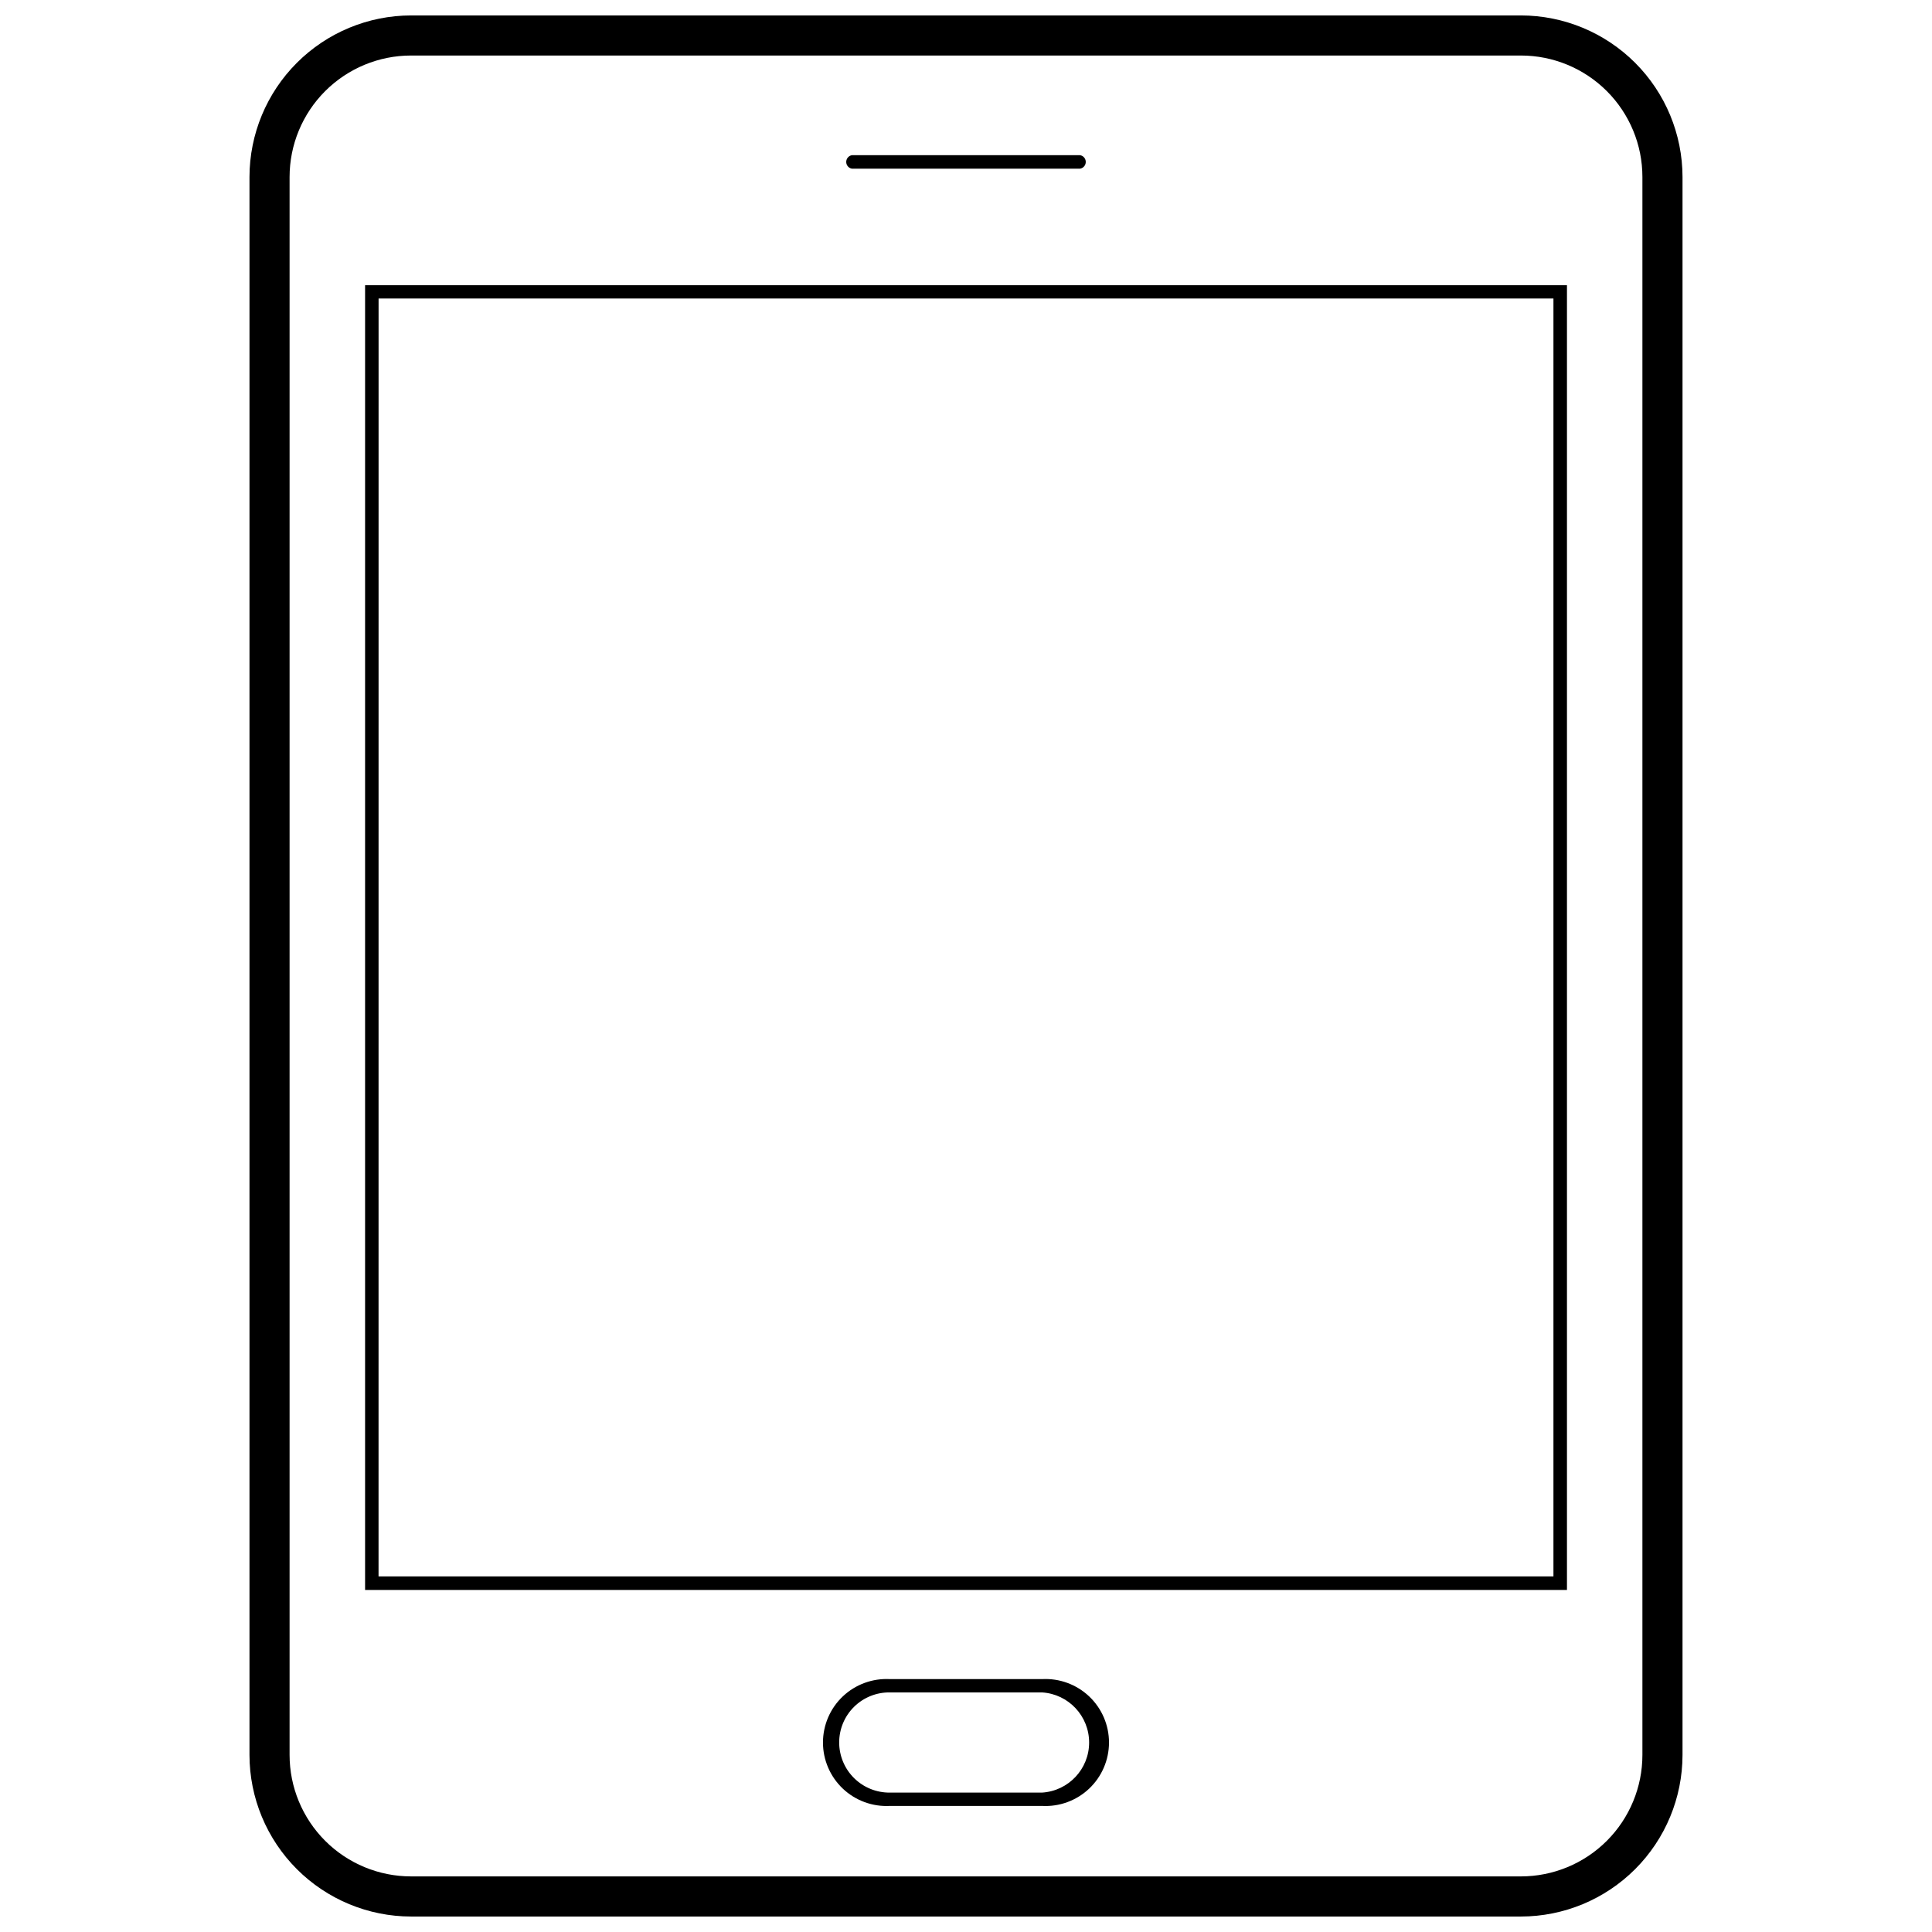 <?xml version="1.0" encoding="UTF-8"?>
<!-- Uploaded to: ICON Repo, www.svgrepo.com, Generator: ICON Repo Mixer Tools -->
<svg width="800px" height="800px" version="1.1" viewBox="144 144 512 512" xmlns="http://www.w3.org/2000/svg">
 <defs>
  <clipPath id="a">
   <path d="m210 148.09h380v503.81h-380z"/>
  </clipPath>
 </defs>
 <g clip-path="url(#a)">
  <path d="m547.06 148.09h-294.12c-11.355 0.012-22.238 4.531-30.266 12.559-8.031 8.027-12.547 18.91-12.559 30.266v418.16c0.012 11.355 4.527 22.238 12.559 30.27 8.027 8.027 18.91 12.543 30.266 12.555h294.12c11.355-0.012 22.238-4.527 30.27-12.555 8.027-8.031 12.543-18.914 12.555-30.27v-418.16c-0.012-11.355-4.527-22.238-12.555-30.266-8.031-8.027-18.914-12.547-30.27-12.559zm32.195 460.98c0 8.539-3.391 16.727-9.43 22.766-6.035 6.039-14.227 9.43-22.766 9.43h-294.12c-8.539 0-16.727-3.391-22.766-9.43-6.035-6.039-9.43-14.227-9.43-22.766v-418.16c0-8.539 3.394-16.727 9.43-22.766 6.039-6.035 14.227-9.43 22.766-9.43h294.12c8.539 0 16.73 3.394 22.766 9.43 6.039 6.039 9.43 14.227 9.43 22.766z"/>
 </g>
 <path d="m240.75 565.35h318.51v-345.76h-318.51zm3.578-342.24h311.35v338.66h-311.36z"/>
 <path d="m420.15 588.98h-40.305c-4.617-0.25-9.133 1.406-12.492 4.582-3.356 3.18-5.258 7.598-5.258 12.223 0 4.621 1.902 9.039 5.258 12.219 3.359 3.176 7.875 4.836 12.492 4.582h40.305c4.613 0.254 9.129-1.406 12.488-4.582 3.356-3.18 5.258-7.598 5.258-12.219 0-4.625-1.902-9.043-5.258-12.223-3.359-3.176-7.875-4.832-12.488-4.582zm-53.758 16.777c0-3.551 1.422-6.949 3.953-9.441 2.527-2.488 5.949-3.863 9.5-3.809h40.305c7.012 0.434 12.48 6.246 12.48 13.277 0 7.027-5.469 12.84-12.48 13.273h-40.305c-3.555 0.039-6.977-1.344-9.504-3.84-2.527-2.5-3.949-5.906-3.949-9.461z"/>
 <path d="m369.77 188.7h60.457c0.875-0.145 1.512-0.902 1.512-1.785 0-0.887-0.637-1.645-1.512-1.789h-60.457c-0.871 0.145-1.512 0.902-1.512 1.789 0 0.883 0.641 1.641 1.512 1.785z"/>
</svg>